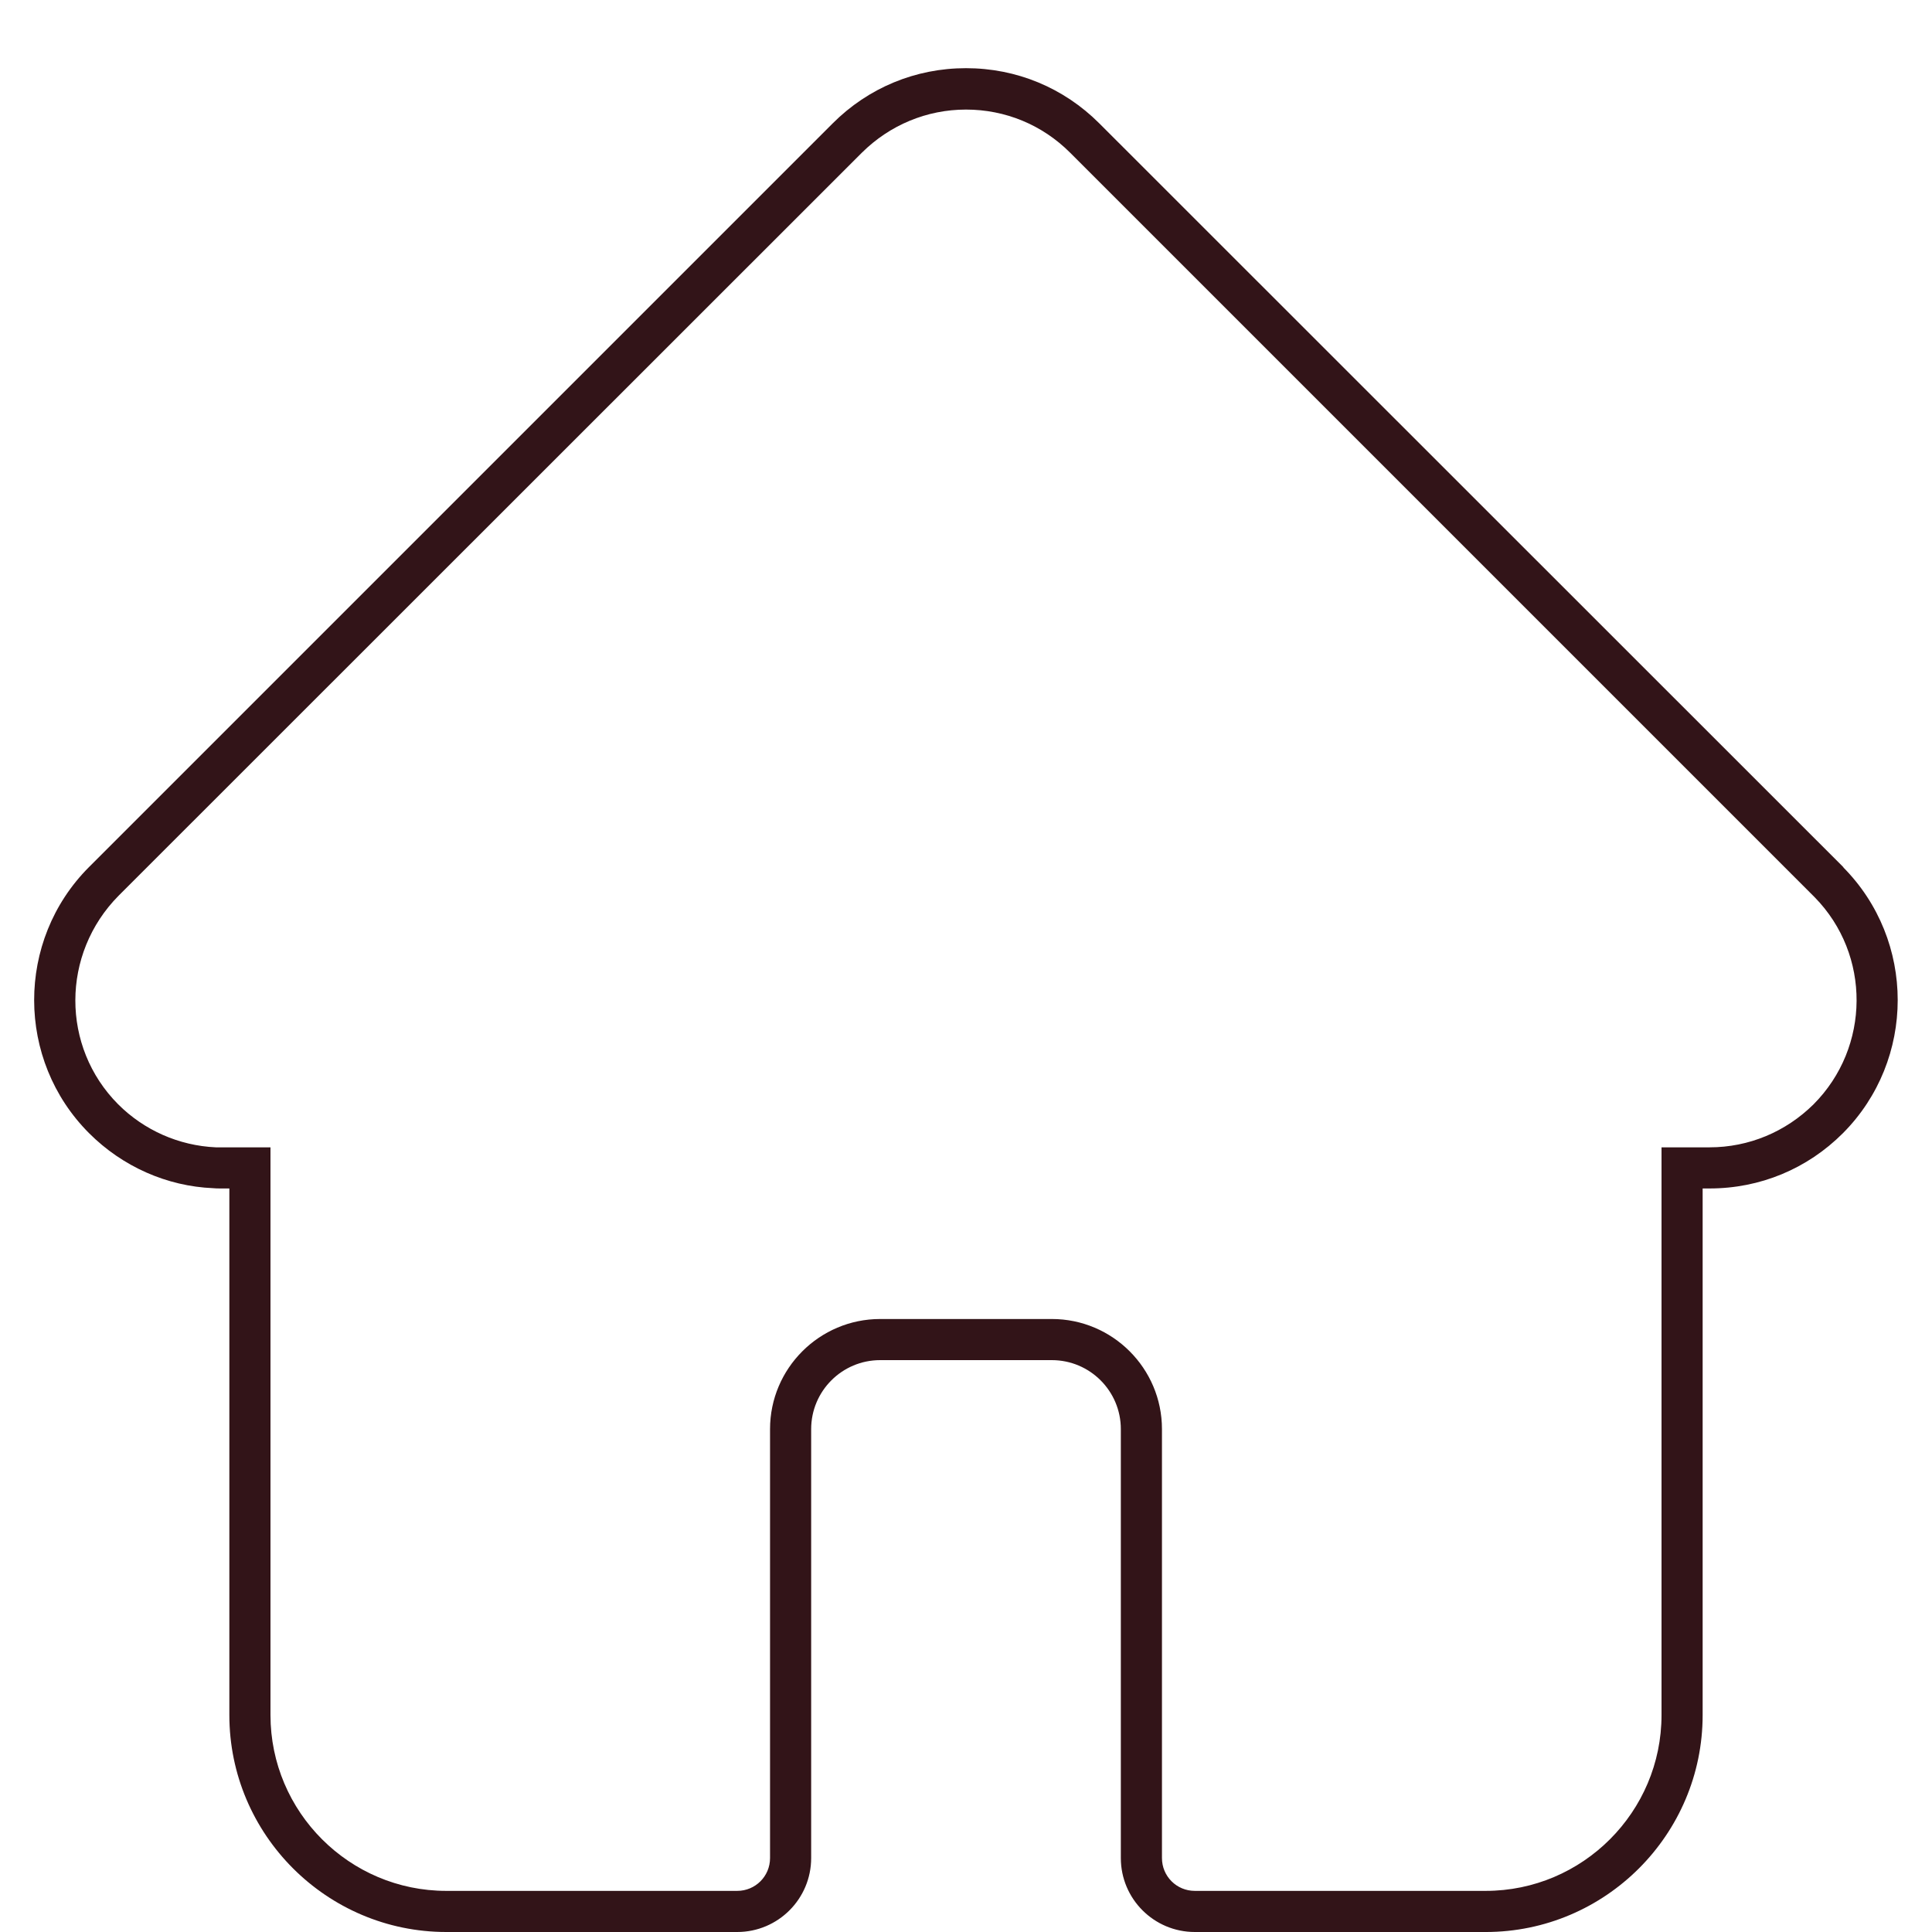 <svg xmlns="http://www.w3.org/2000/svg" id="Layer_1" viewBox="0 0 70 70"><defs><style>.cls-1{fill:#321418;}</style></defs><path class="cls-1" d="M53.83,70h-10.54c-1.48,0-2.68-1.2-2.68-2.68v-15.54c0-1.38-1.12-2.5-2.5-2.5h-6.22c-1.38,0-2.5,1.12-2.5,2.5v15.54c0,1.48-1.2,2.68-2.68,2.68h-10.54c-4.33,0-7.86-3.53-7.86-7.86v-19.08h-.33c-.09,0-.17,0-.26-.01-1.67-.07-3.28-.78-4.49-1.99-2.65-2.65-2.66-6.98-.01-9.64L30.17,4.47c1.29-1.29,3-2,4.83-2s3.54.71,4.83,2l26.98,26.97-.04-.03c2.65,2.66,2.65,6.99,0,9.65-1.29,1.29-3,2-4.83,2h-.25v19.08c0,4.33-3.53,7.86-7.86,7.86ZM31.89,47.79h6.22c2.2,0,3.99,1.79,3.99,3.99v15.54c0,.66.53,1.19,1.19,1.19h10.54c3.51,0,6.37-2.86,6.37-6.37v-20.57h1.74c1.42,0,2.76-.56,3.77-1.56,2.06-2.07,2.08-5.42.04-7.5l-.07-.07L38.77,5.53c-1.01-1.01-2.35-1.56-3.77-1.56s-2.76.56-3.77,1.56L4.3,32.45c-2.09,2.11-2.09,5.48-.02,7.56.94.94,2.2,1.5,3.54,1.56.08,0,.12,0,.16,0h1.82v20.57c0,3.51,2.86,6.37,6.37,6.37h10.54c.66,0,1.19-.53,1.19-1.19v-15.54c0-2.2,1.79-3.99,3.99-3.99Z"></path></svg>